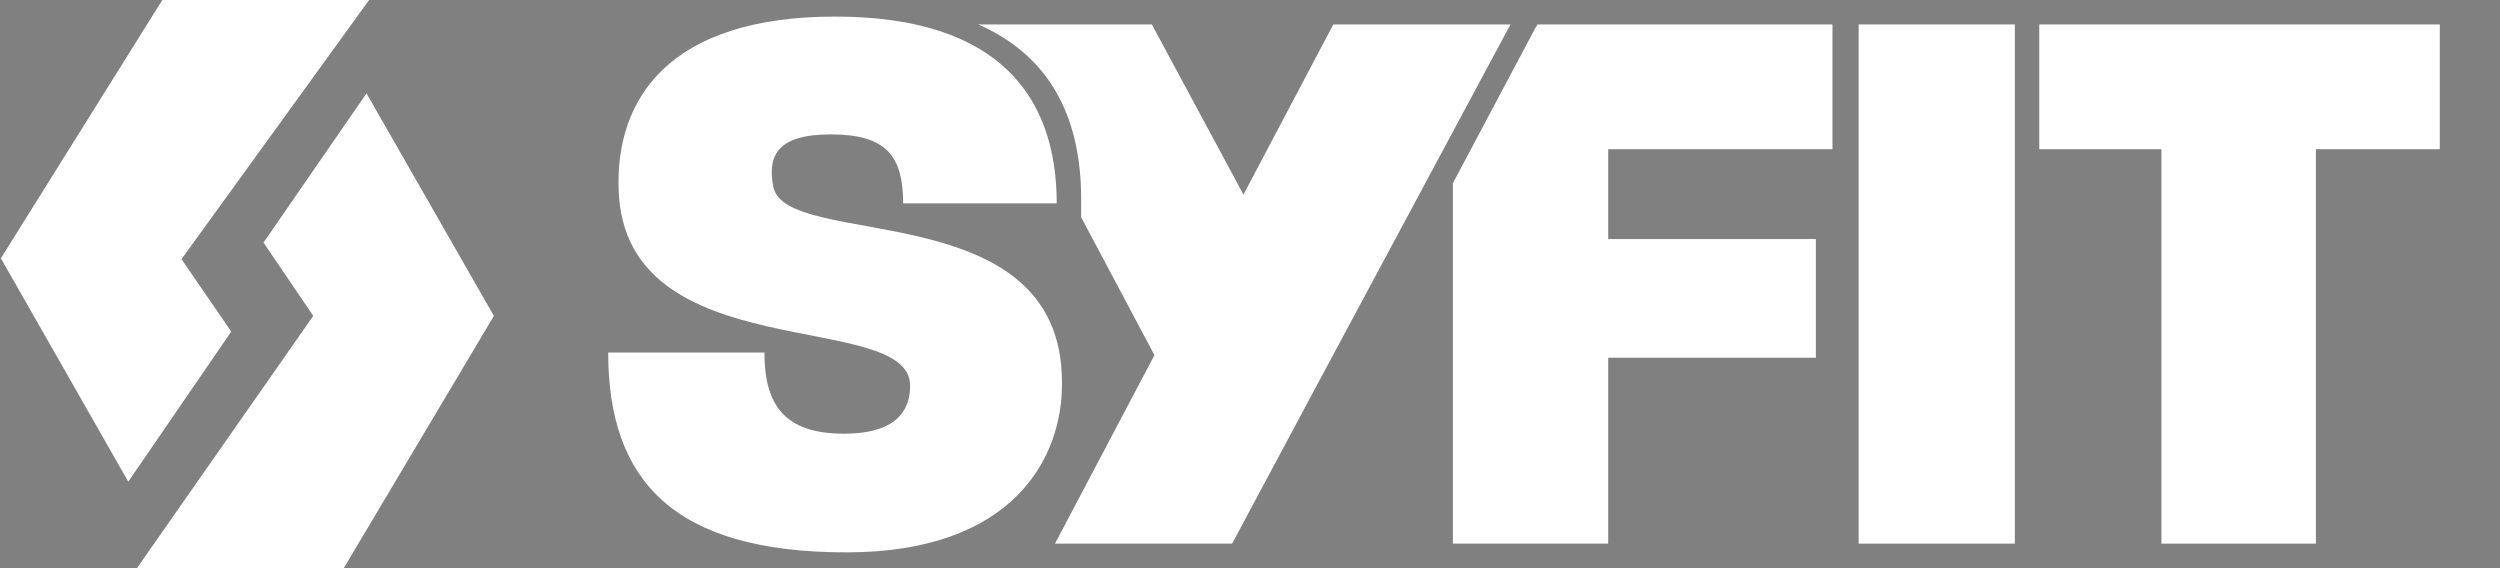 <?xml version="1.0" encoding="UTF-8"?>
<svg id="Ebene_1" xmlns="http://www.w3.org/2000/svg" version="1.1" viewBox="0 0 286.5 65.1">
  <rect x="0" y="0" width="286.5" height="65.1" fill="#808080" stroke="none"/>
  <!-- Generator: Adobe Illustrator 29.1.0, SVG Export Plug-In . SVG Version: 2.1.0 Build 142)  -->
  <defs>
    <style>
      .st0 {
        fill: #fff;
      }

      .st1 {
        fill: #0a234b;
        stroke: #fff;
        stroke-miterlimit: 10;
        stroke-width: 2.5px;
      }
    </style>
  </defs>
  <path class="st0" d="M213,62.3V2.8h17.9v59.5h-17.9Z"/>
  <polygon class="st0" points="210 17.1 210 2.8 176.2 2.8 175.9 3.3 166.5 21 166.5 62.3 184.3 62.3 184.3 41 208.1 41 208.1 27.4 184.3 27.4 184.3 17.1 210 17.1"/>
  <polygon class="st0" points="42 10.7 42 10.7 30.2 27.8 35.9 36.2 15.7 65.1 39.4 65.1 56.6 36.2 42 10.7"/>
  <polygon class="st0" points="14.7 55.2 26.5 38 20.8 29.7 42.3 0 18.6 0 .1 29.6 14.7 55.2"/>
  <path class="st1" d="M255.3,6.7"/>
  <path class="st0" d="M97,63.3c-19.9,0-27.3-8.3-27.3-22.9h17.9c0,6.1,2.4,9.3,9.1,9.3s7.6-3.3,7.6-5.5c0-8.9-32.7-1.8-33.4-22.4-.4-10.5,5.8-19.9,24.8-19.9s25.4,9.4,25.4,21.4h-17.6c0-5.5-2-7.9-8.3-7.9s-7.2,2.6-6.6,5.9c1.2,7.5,33.1.7,33.1,22.5.1,8.7-5.6,19.5-24.7,19.5Z"/>
  <path class="st0" d="M152.8,2.8l-10.3,19.5-10.5-19.5h-19.9,0c7.8,3.4,11.8,10.1,11.8,20v2.1l8.4,15.8-11.4,21.6h20.3l9.9-18.5L173.1,2.8s-20.3,0-20.3,0Z"/>
  <polygon class="st0" points="279.6 17.1 279.6 2.8 233.7 2.8 233.7 17.1 247.7 17.1 247.7 62.3 265.4 62.3 265.4 17.1 265.5 17.1 279.6 17.1"/>
</svg>
